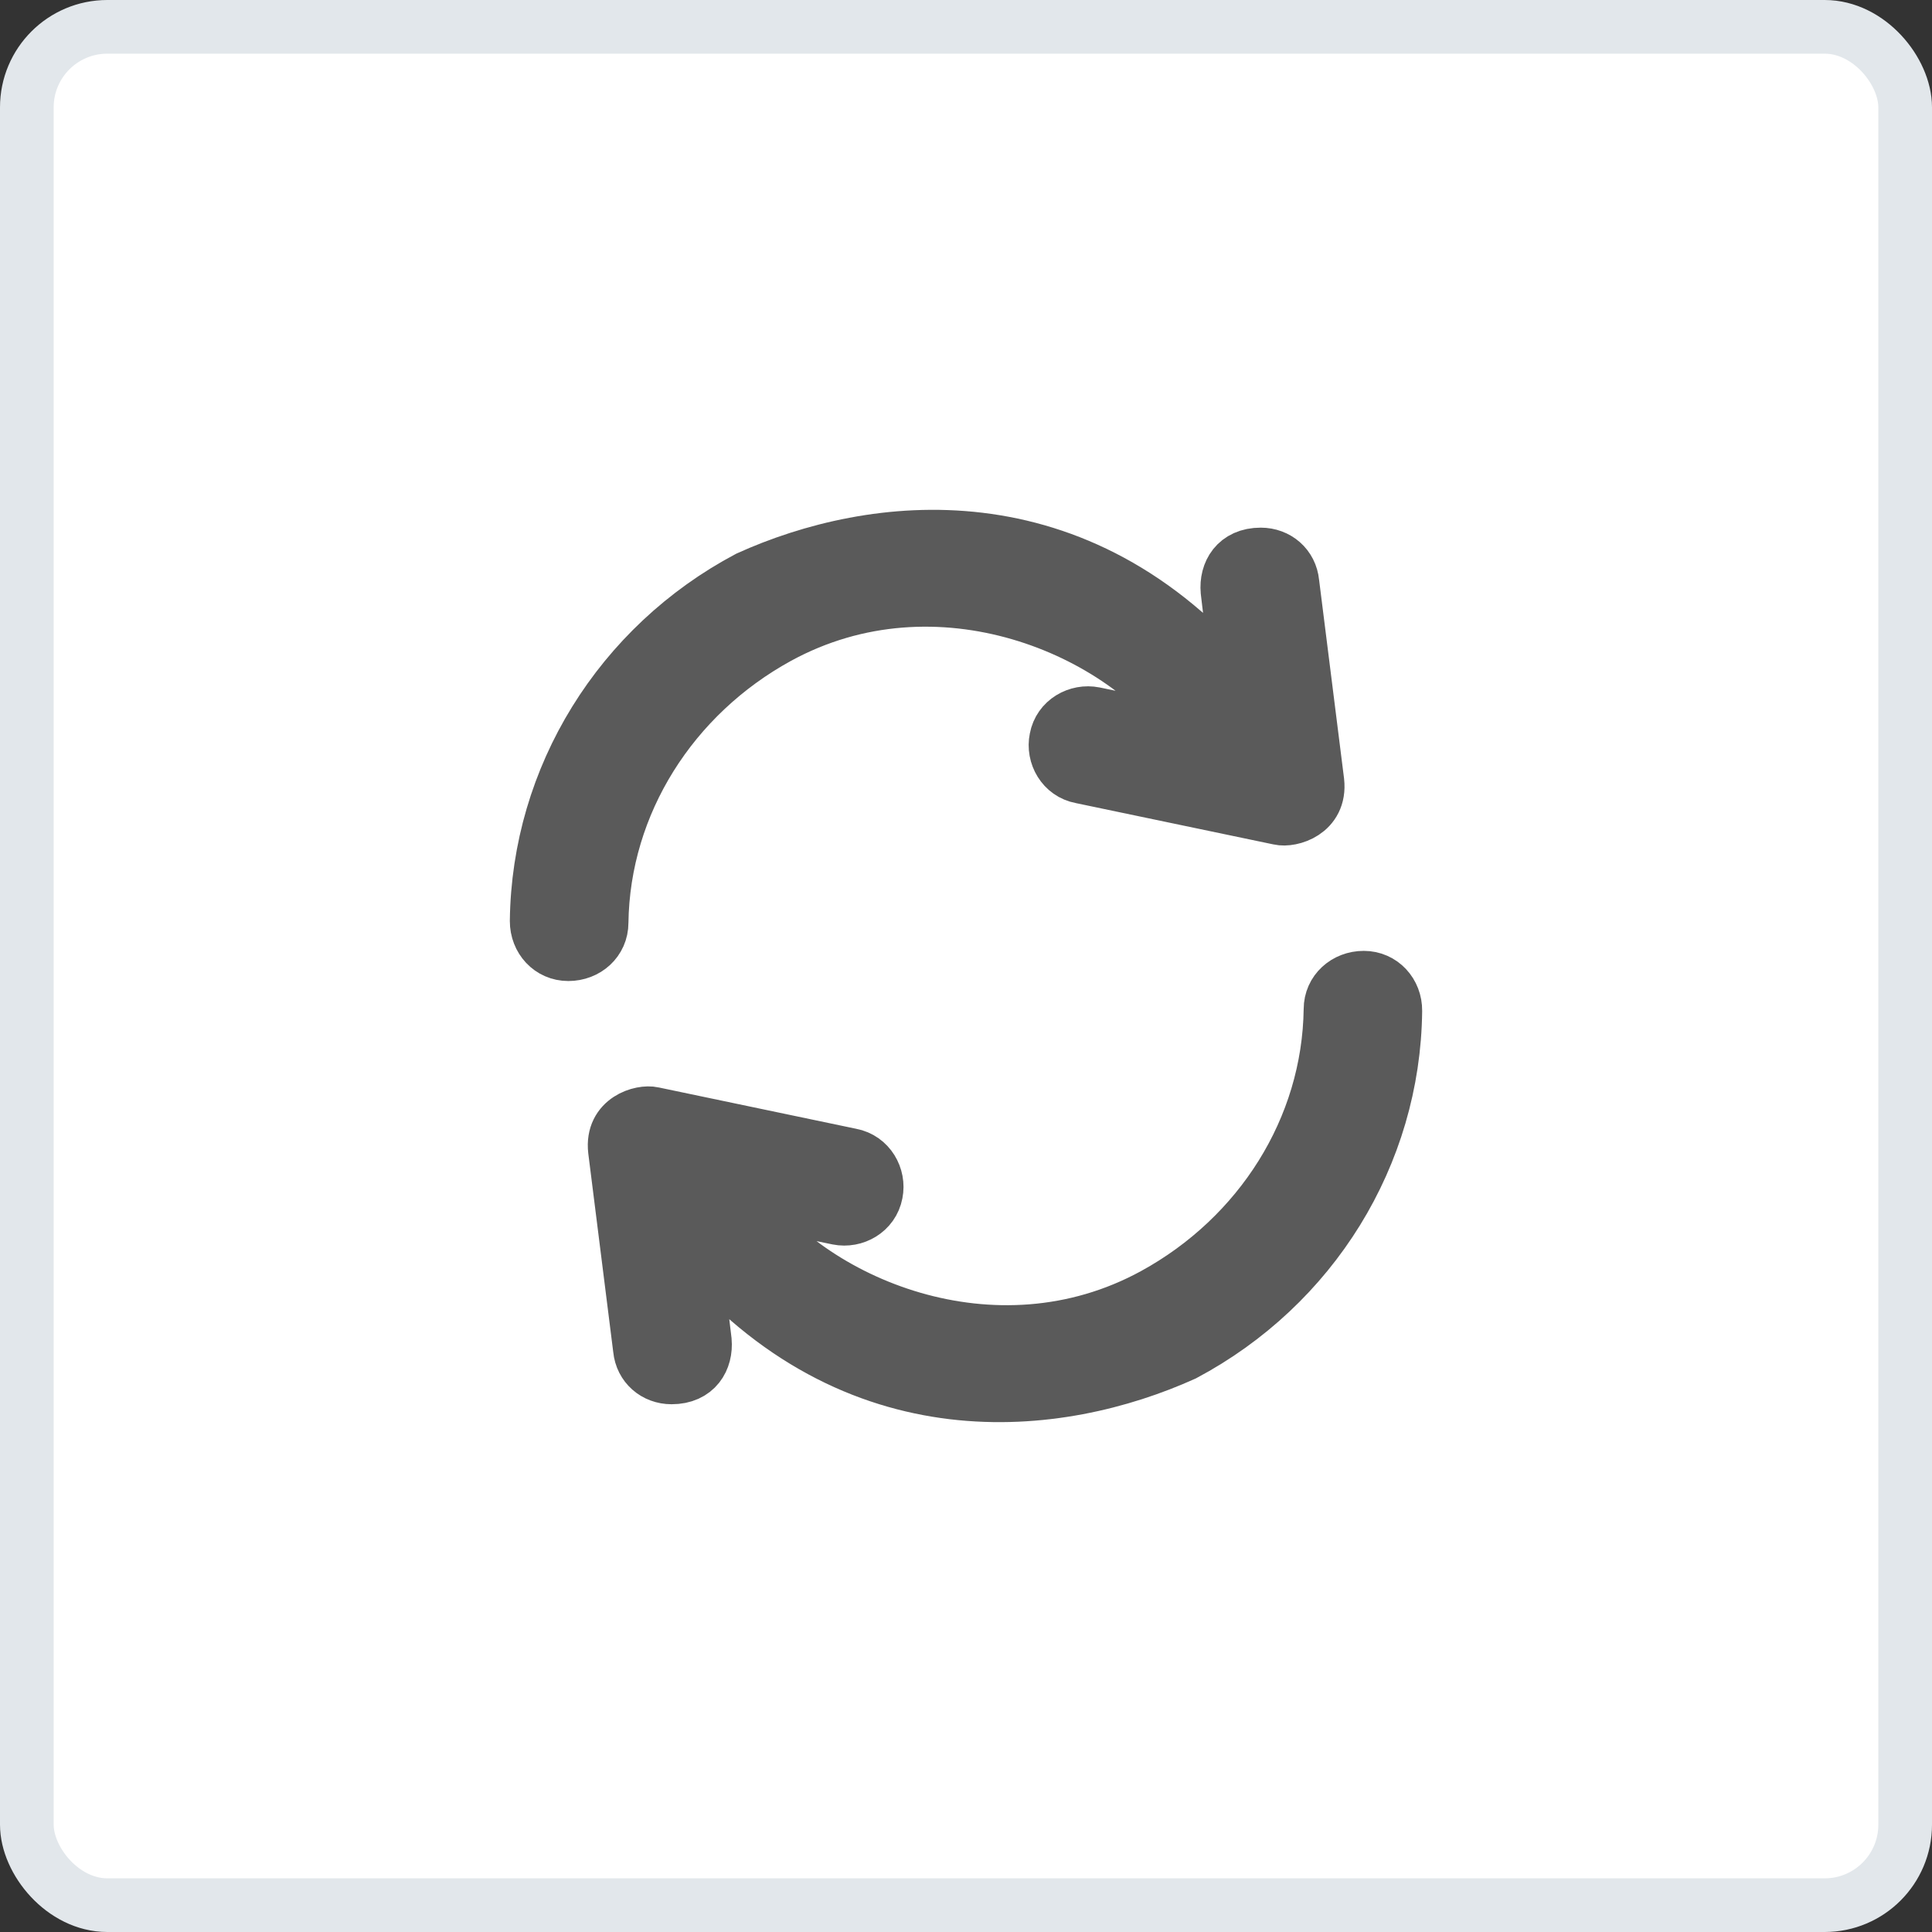 <svg width="18" height="18" viewBox="0 0 18 18" fill="none" xmlns="http://www.w3.org/2000/svg">
<rect x="0" y="0" width="18" height="18" fill="#333333" stroke="none"/>
<rect x="0.25" y="0.25" width="17.5" height="17.5" rx="0.75" fill="white" stroke="#E2E7EB" stroke-width="0.5"/>
<path d="M12.706 9.109C12.537 9.109 12.396 9.232 12.396 9.403C12.381 10.516 11.738 11.521 10.752 12.061C9.268 12.873 7.533 12.144 6.868 11.155L7.806 11.349C7.961 11.38 8.13 11.287 8.162 11.117C8.193 10.963 8.099 10.794 7.929 10.762L6.085 10.376C5.978 10.351 5.696 10.428 5.729 10.716L5.962 12.57C5.977 12.725 6.102 12.833 6.257 12.833C6.488 12.833 6.582 12.664 6.567 12.493L6.458 11.588C7.965 13.39 9.877 13.139 11.031 12.618C12.225 11.983 12.985 10.764 13 9.418C13.002 9.249 12.876 9.109 12.706 9.109Z" fill="#5A5A5A" stroke="#5A5A5A" stroke-width="0.5"/>
<path d="M5.295 8.89C5.465 8.89 5.605 8.767 5.605 8.596C5.62 7.483 6.264 6.478 7.249 5.938C8.734 5.126 10.469 5.855 11.133 6.845L10.196 6.65C10.041 6.619 9.871 6.712 9.84 6.882C9.808 7.036 9.902 7.206 10.072 7.237L11.918 7.623C12.025 7.648 12.306 7.571 12.274 7.283L12.041 5.429C12.026 5.274 11.901 5.166 11.746 5.166C11.515 5.166 11.421 5.335 11.436 5.506L11.543 6.411C10.037 4.61 8.124 4.86 6.97 5.383C5.777 6.016 5.016 7.237 5 8.581C5 8.752 5.125 8.89 5.295 8.89Z" fill="#5A5A5A" stroke="#5A5A5A" stroke-width="0.5"/>
</svg>

